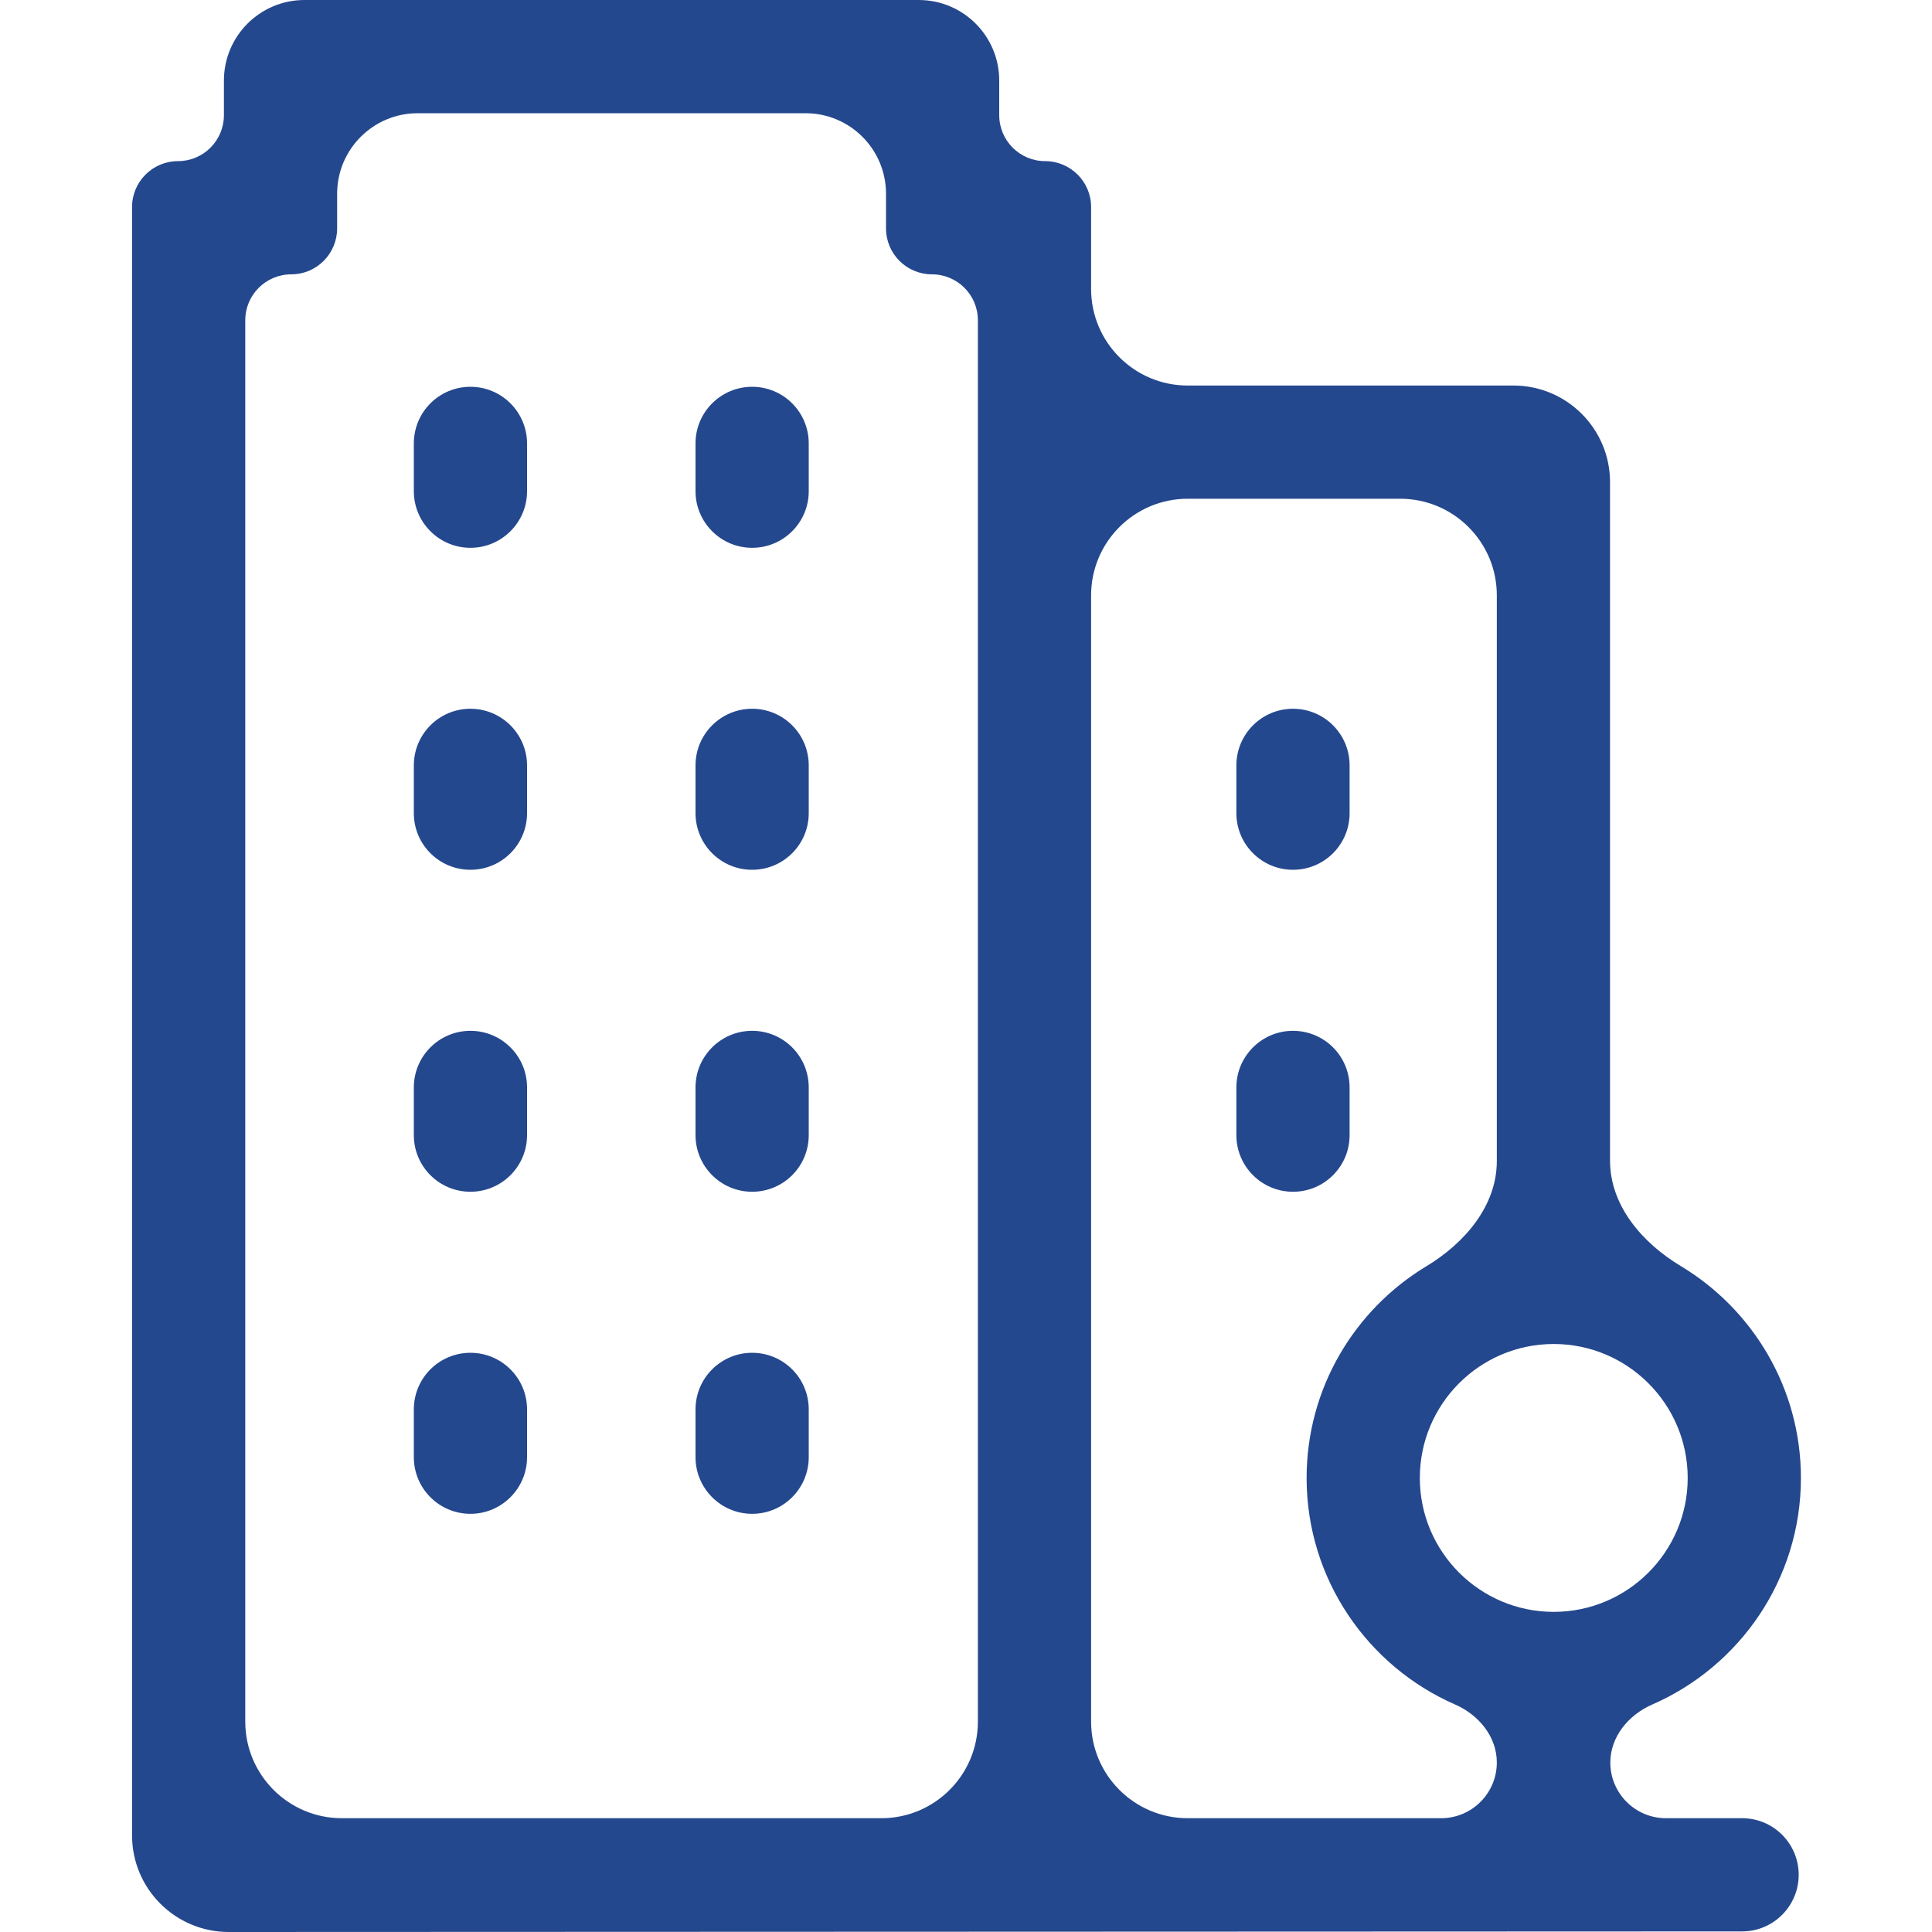 <svg width="20" height="20" viewBox="0 0 20 20" fill="none" xmlns="http://www.w3.org/2000/svg">
<path fill-rule="evenodd" clip-rule="evenodd" d="M18.643 15.3C18.643 16.349 18.008 17.252 17.102 17.646C16.858 17.753 16.67 17.979 16.67 18.246C16.67 18.564 16.928 18.822 17.246 18.822H18.034C18.358 18.822 18.62 19.084 18.62 19.408C18.62 19.731 18.358 19.994 18.034 19.994L2.368 20C1.815 20 1.367 19.552 1.367 19V2.143C1.367 1.881 1.58 1.668 1.843 1.668C2.105 1.668 2.318 1.455 2.318 1.192V0.834C2.318 0.373 2.692 0 3.152 0H9.51C9.971 0 10.344 0.373 10.344 0.834V1.192C10.344 1.455 10.557 1.668 10.819 1.668C11.082 1.668 11.295 1.881 11.295 2.143V2.991C11.295 3.543 11.743 3.991 12.295 3.991H15.667C16.219 3.991 16.667 4.439 16.667 4.991V12.015C16.667 12.48 17 12.866 17.399 13.106C18.143 13.553 18.643 14.369 18.643 15.3ZM9.172 2.006C9.172 1.545 8.799 1.172 8.338 1.172H4.324C3.864 1.172 3.49 1.545 3.49 2.006V2.364C3.49 2.627 3.277 2.84 3.015 2.84C2.752 2.84 2.539 3.053 2.539 3.315V17.822C2.539 18.374 2.987 18.822 3.539 18.822H9.123C9.676 18.822 10.123 18.374 10.123 17.822V3.315C10.123 3.053 9.91 2.84 9.648 2.84C9.385 2.84 9.172 2.627 9.172 2.364V2.006ZM15.495 6.163C15.495 5.611 15.047 5.163 14.495 5.163H12.295C11.743 5.163 11.295 5.611 11.295 6.163V17.822C11.295 18.374 11.743 18.822 12.295 18.822H14.918C15.237 18.822 15.495 18.563 15.495 18.245C15.495 17.978 15.308 17.752 15.063 17.645C14.159 17.25 13.526 16.347 13.526 15.3C13.526 14.371 14.023 13.556 14.766 13.108C15.162 12.869 15.495 12.483 15.495 12.019V6.163ZM16.084 16.686C16.849 16.686 17.471 16.064 17.471 15.3C17.471 14.535 16.849 13.913 16.084 13.913C15.319 13.913 14.698 14.535 14.698 15.3C14.698 16.064 15.319 16.686 16.084 16.686ZM4.284 4.59C4.284 4.266 4.546 4.004 4.87 4.004C5.193 4.004 5.456 4.266 5.456 4.59V5.085C5.456 5.408 5.193 5.671 4.87 5.671C4.546 5.671 4.284 5.408 4.284 5.085V4.59ZM7.2 4.59C7.2 4.266 7.463 4.004 7.786 4.004C8.11 4.004 8.372 4.266 8.372 4.59V5.085C8.372 5.408 8.11 5.671 7.786 5.671C7.463 5.671 7.2 5.408 7.2 5.085V4.59ZM5.456 7.923C5.456 7.599 5.193 7.337 4.87 7.337C4.546 7.337 4.284 7.599 4.284 7.923V8.418C4.284 8.742 4.546 9.004 4.87 9.004C5.193 9.004 5.456 8.742 5.456 8.418V7.923ZM7.2 7.923C7.2 7.599 7.463 7.337 7.786 7.337C8.11 7.337 8.372 7.599 8.372 7.923V8.418C8.372 8.742 8.11 9.004 7.786 9.004C7.463 9.004 7.2 8.742 7.2 8.418V7.923ZM5.456 11.257C5.456 10.933 5.193 10.671 4.87 10.671C4.546 10.671 4.284 10.933 4.284 11.257V11.751C4.284 12.075 4.546 12.337 4.87 12.337C5.193 12.337 5.456 12.075 5.456 11.751V11.257ZM7.2 11.257C7.2 10.933 7.463 10.671 7.786 10.671C8.11 10.671 8.372 10.933 8.372 11.257V11.751C8.372 12.075 8.11 12.337 7.786 12.337C7.463 12.337 7.2 12.075 7.2 11.751V11.257ZM5.456 14.59C5.456 14.266 5.193 14.004 4.87 14.004C4.546 14.004 4.284 14.266 4.284 14.59V15.085C4.284 15.408 4.546 15.671 4.87 15.671C5.193 15.671 5.456 15.408 5.456 15.085V14.59ZM7.2 14.59C7.2 14.266 7.463 14.004 7.786 14.004C8.11 14.004 8.372 14.266 8.372 14.59V15.085C8.372 15.408 8.11 15.671 7.786 15.671C7.463 15.671 7.2 15.408 7.2 15.085V14.59ZM13.971 7.923C13.971 7.599 13.709 7.337 13.385 7.337C13.062 7.337 12.799 7.599 12.799 7.923V8.418C12.799 8.742 13.062 9.004 13.385 9.004C13.709 9.004 13.971 8.742 13.971 8.418V7.923ZM12.799 11.257C12.799 10.933 13.062 10.671 13.385 10.671C13.709 10.671 13.971 10.933 13.971 11.257V11.751C13.971 12.075 13.709 12.337 13.385 12.337C13.062 12.337 12.799 12.075 12.799 11.751V11.257Z" fill="#24488E"/>
</svg>
